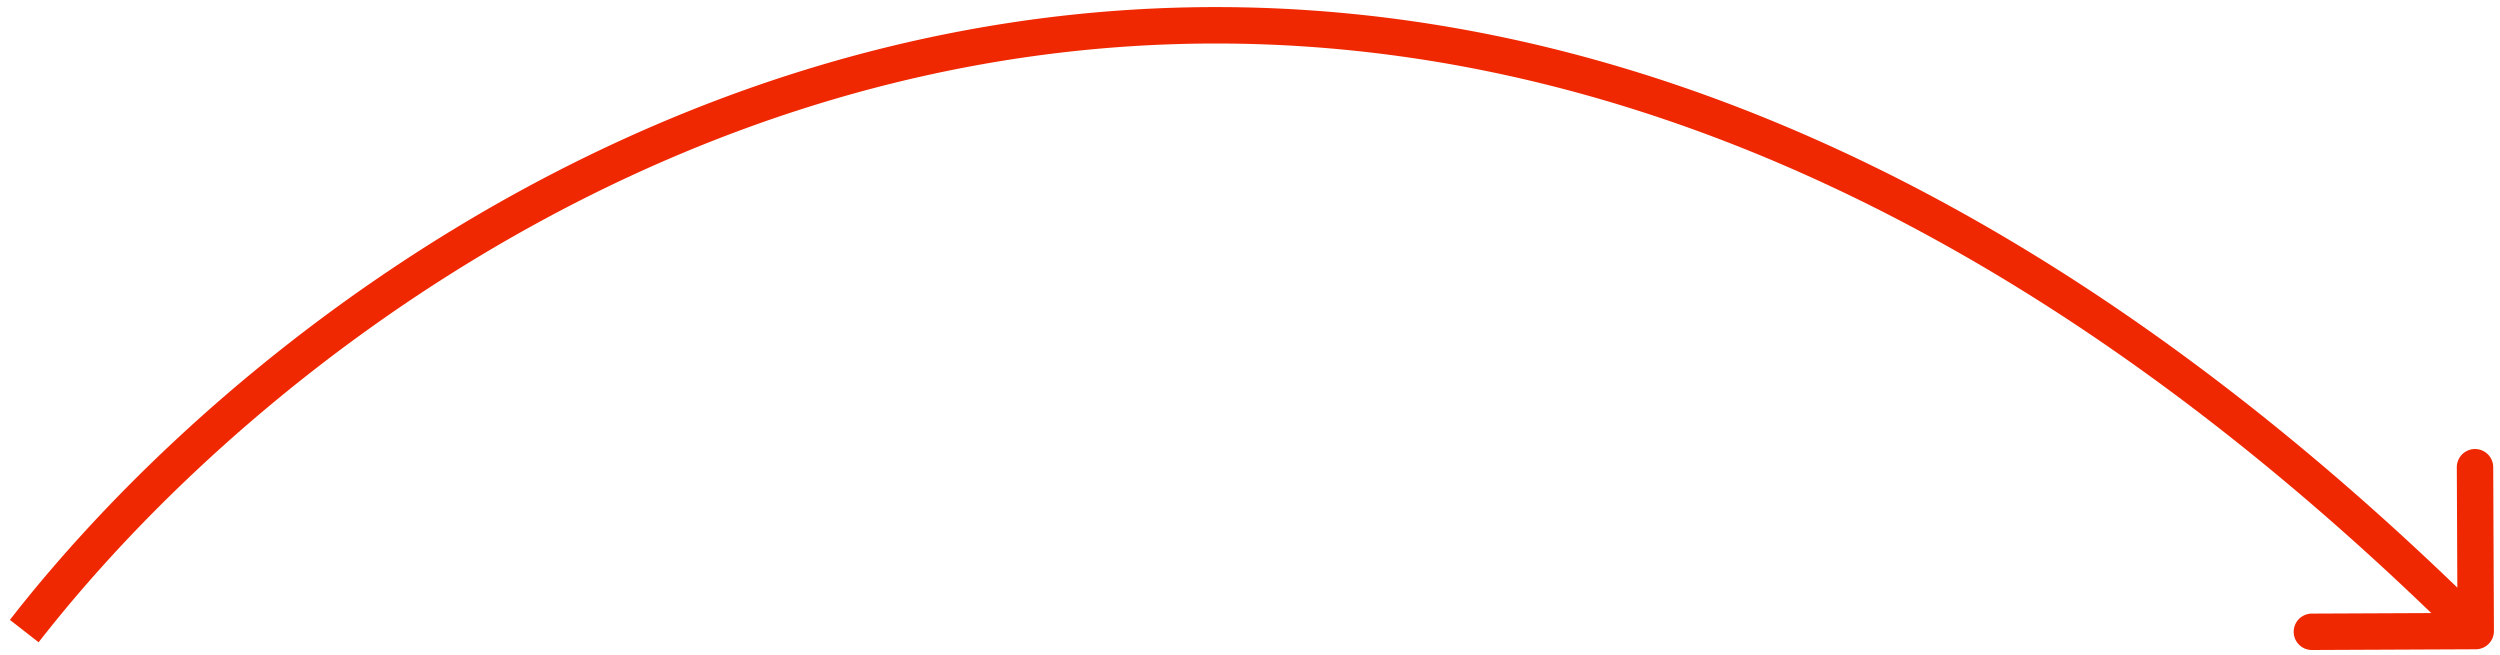 <svg width="206" height="54" viewBox="0 0 206 54" fill="none" xmlns="http://www.w3.org/2000/svg"><path d="M204.007 53.5a1.5 1.5 0 001.493-1.507l-.059-13.5a1.5 1.5 0 00-3 .014l.052 12-11.999.053a1.5 1.5 0 10.013 3l13.5-.06zM3.183 52.922C17.685 34.3 45.087 11.958 80.074 5.45c34.881-6.49 77.566 2.71 122.87 47.615l2.112-2.13C159.16 5.44 115.512-4.195 79.526 2.5 43.646 9.175 15.648 32.033.816 51.078l2.367 1.844z" fill="#F02801"/></svg>